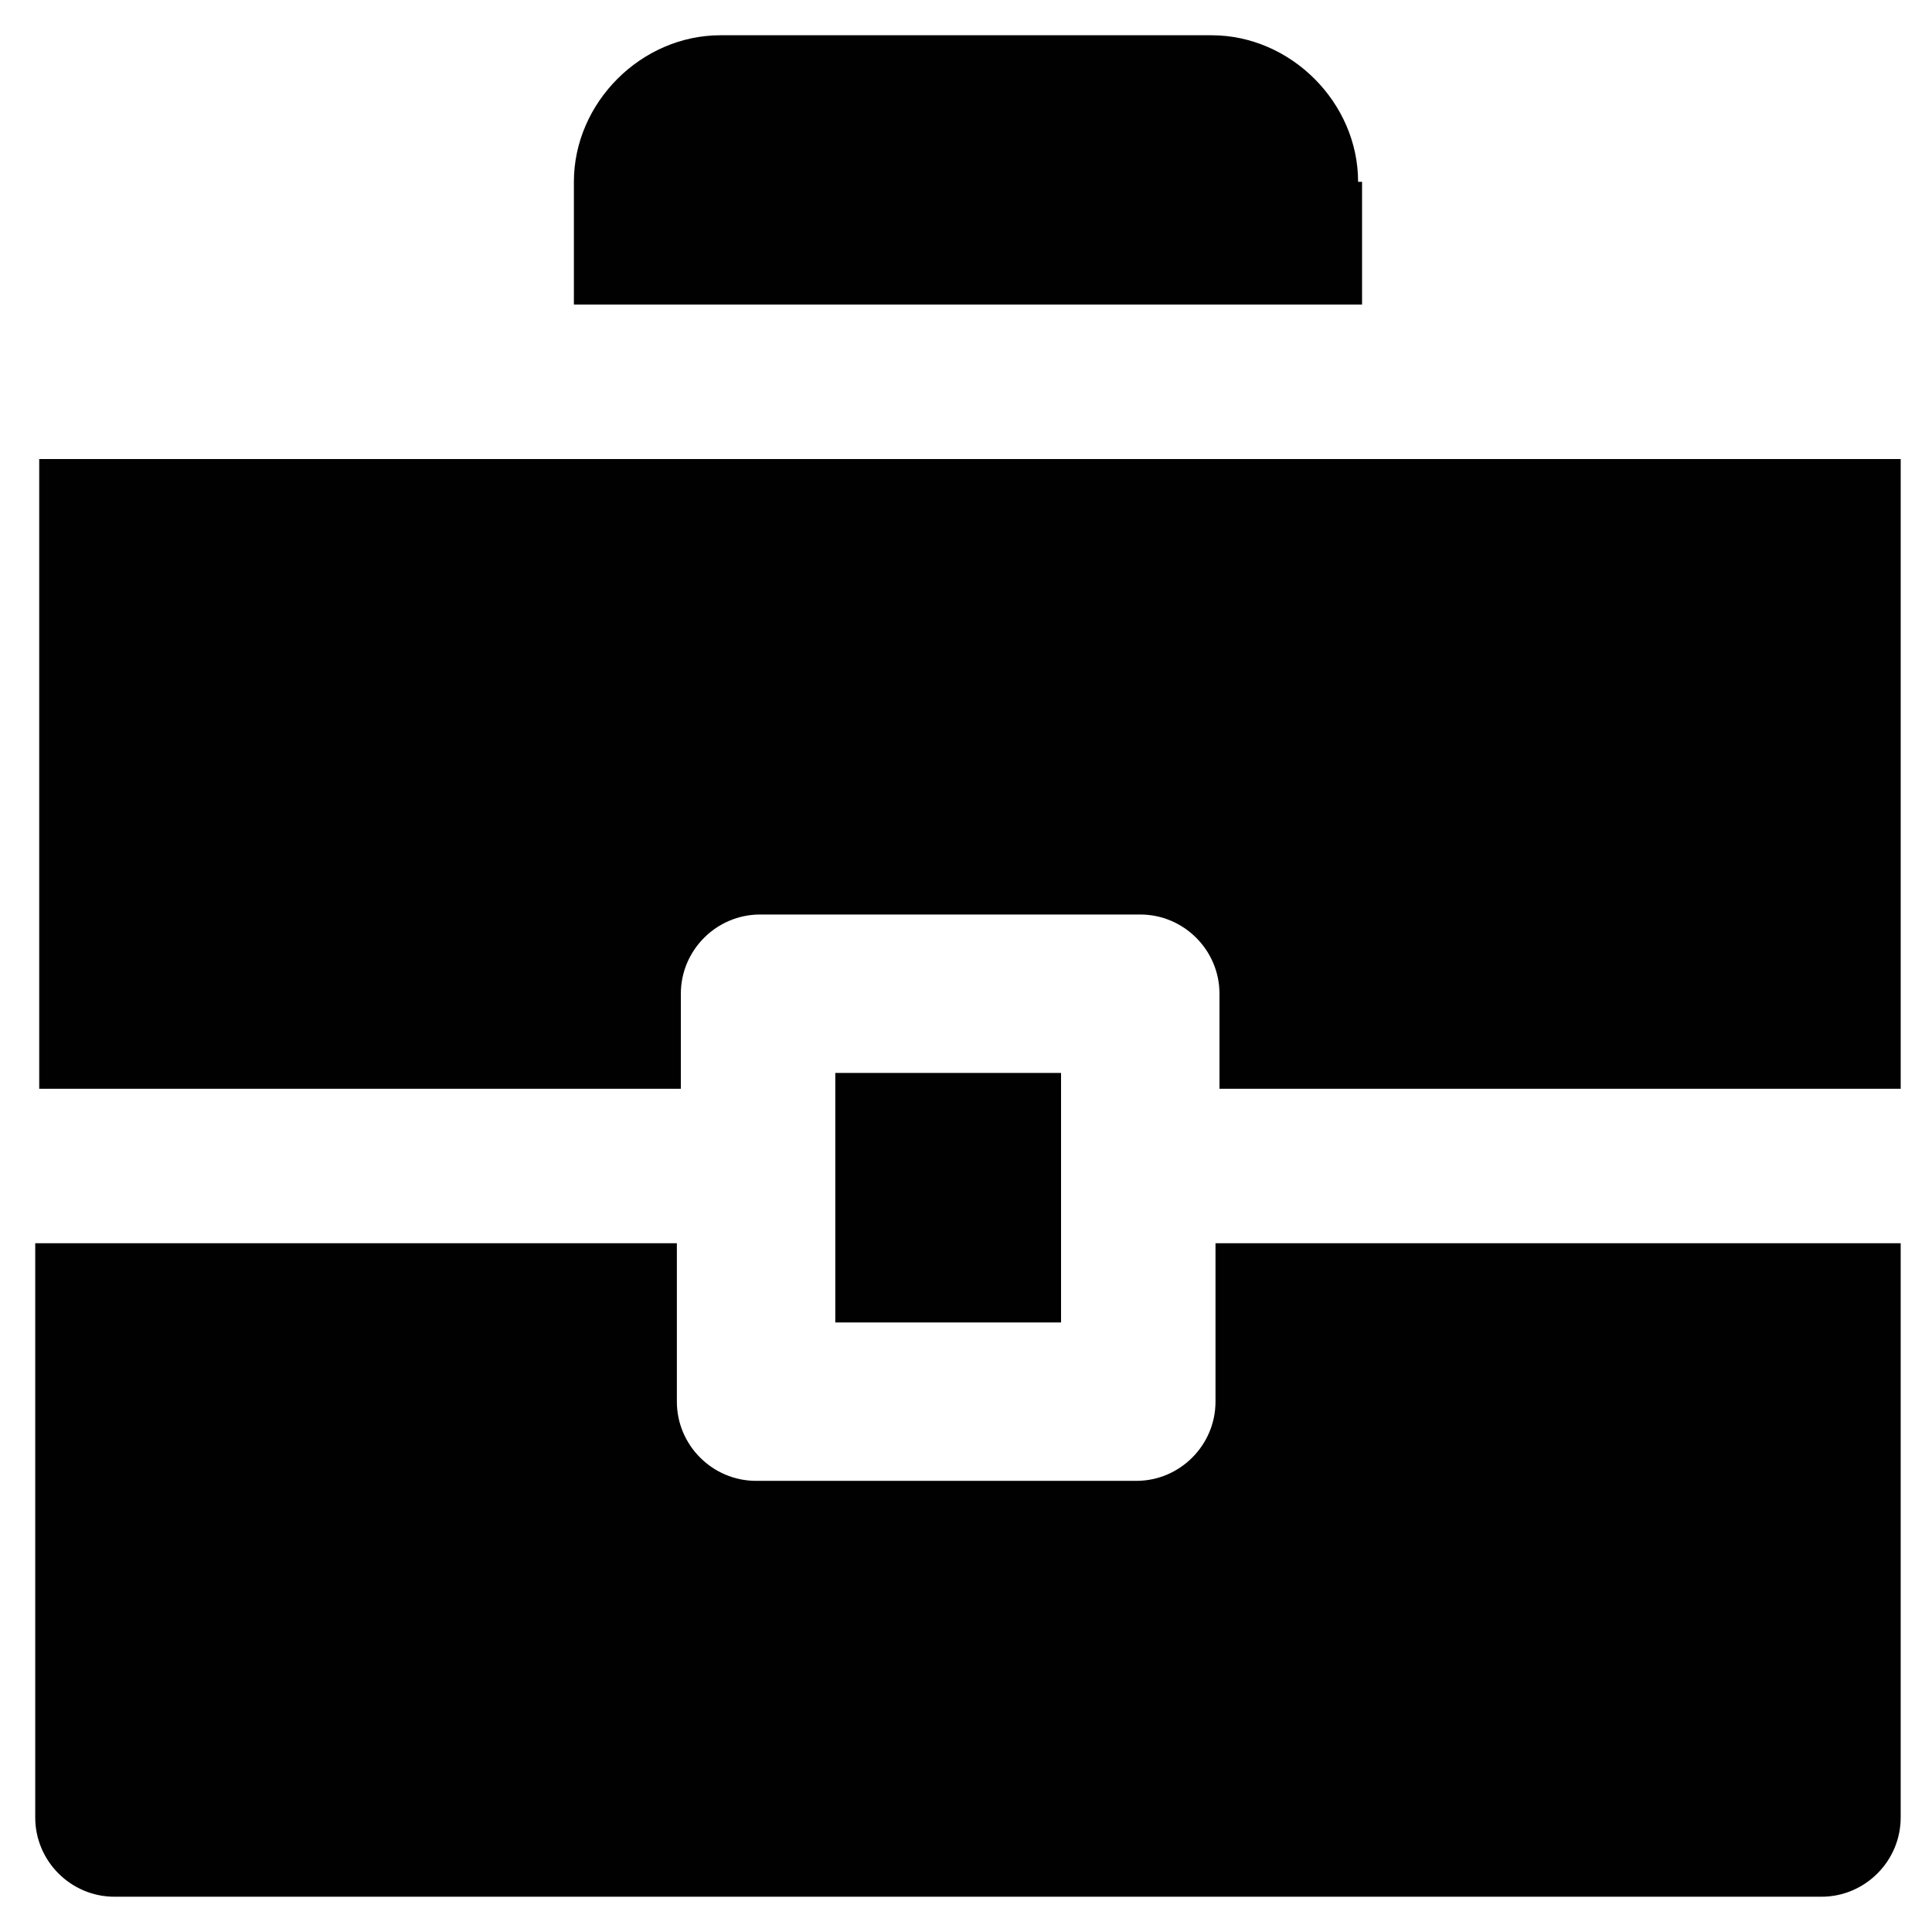 <?xml version="1.0" encoding="UTF-8"?>
<!-- Uploaded to: SVG Repo, www.svgrepo.com, Generator: SVG Repo Mixer Tools -->
<svg width="800px" height="800px" version="1.1" viewBox="144 144 512 512" xmlns="http://www.w3.org/2000/svg">
 <g fill="#010101">
  <path d="m503.91 192.18c0-20.992-17.844-38.836-38.836-38.836h-130.15c-20.992 0-38.836 17.844-38.836 38.836v32.539h208.87v-32.539z"/>
  <path d="m324.43 432.54v-25.191c0-11.547 9.445-20.992 20.992-20.992h100.76c11.547 0 20.992 9.445 20.992 20.992v25.191h180.53v-166.89h-493.31v166.89z"/>
  <path d="m466.12 473.47v41.98c0 11.547-9.445 20.992-20.992 20.992h-100.76c-11.547 0-20.992-9.445-20.992-20.992v-41.98h-170.04v152.19c0 11.547 9.445 20.992 20.992 20.992h452.38c11.547 0 20.992-9.445 20.992-20.992v-152.19z"/>
  <path d="m365.36 428.34h59.828v66.125h-59.828z"/>
 </g>
</svg>